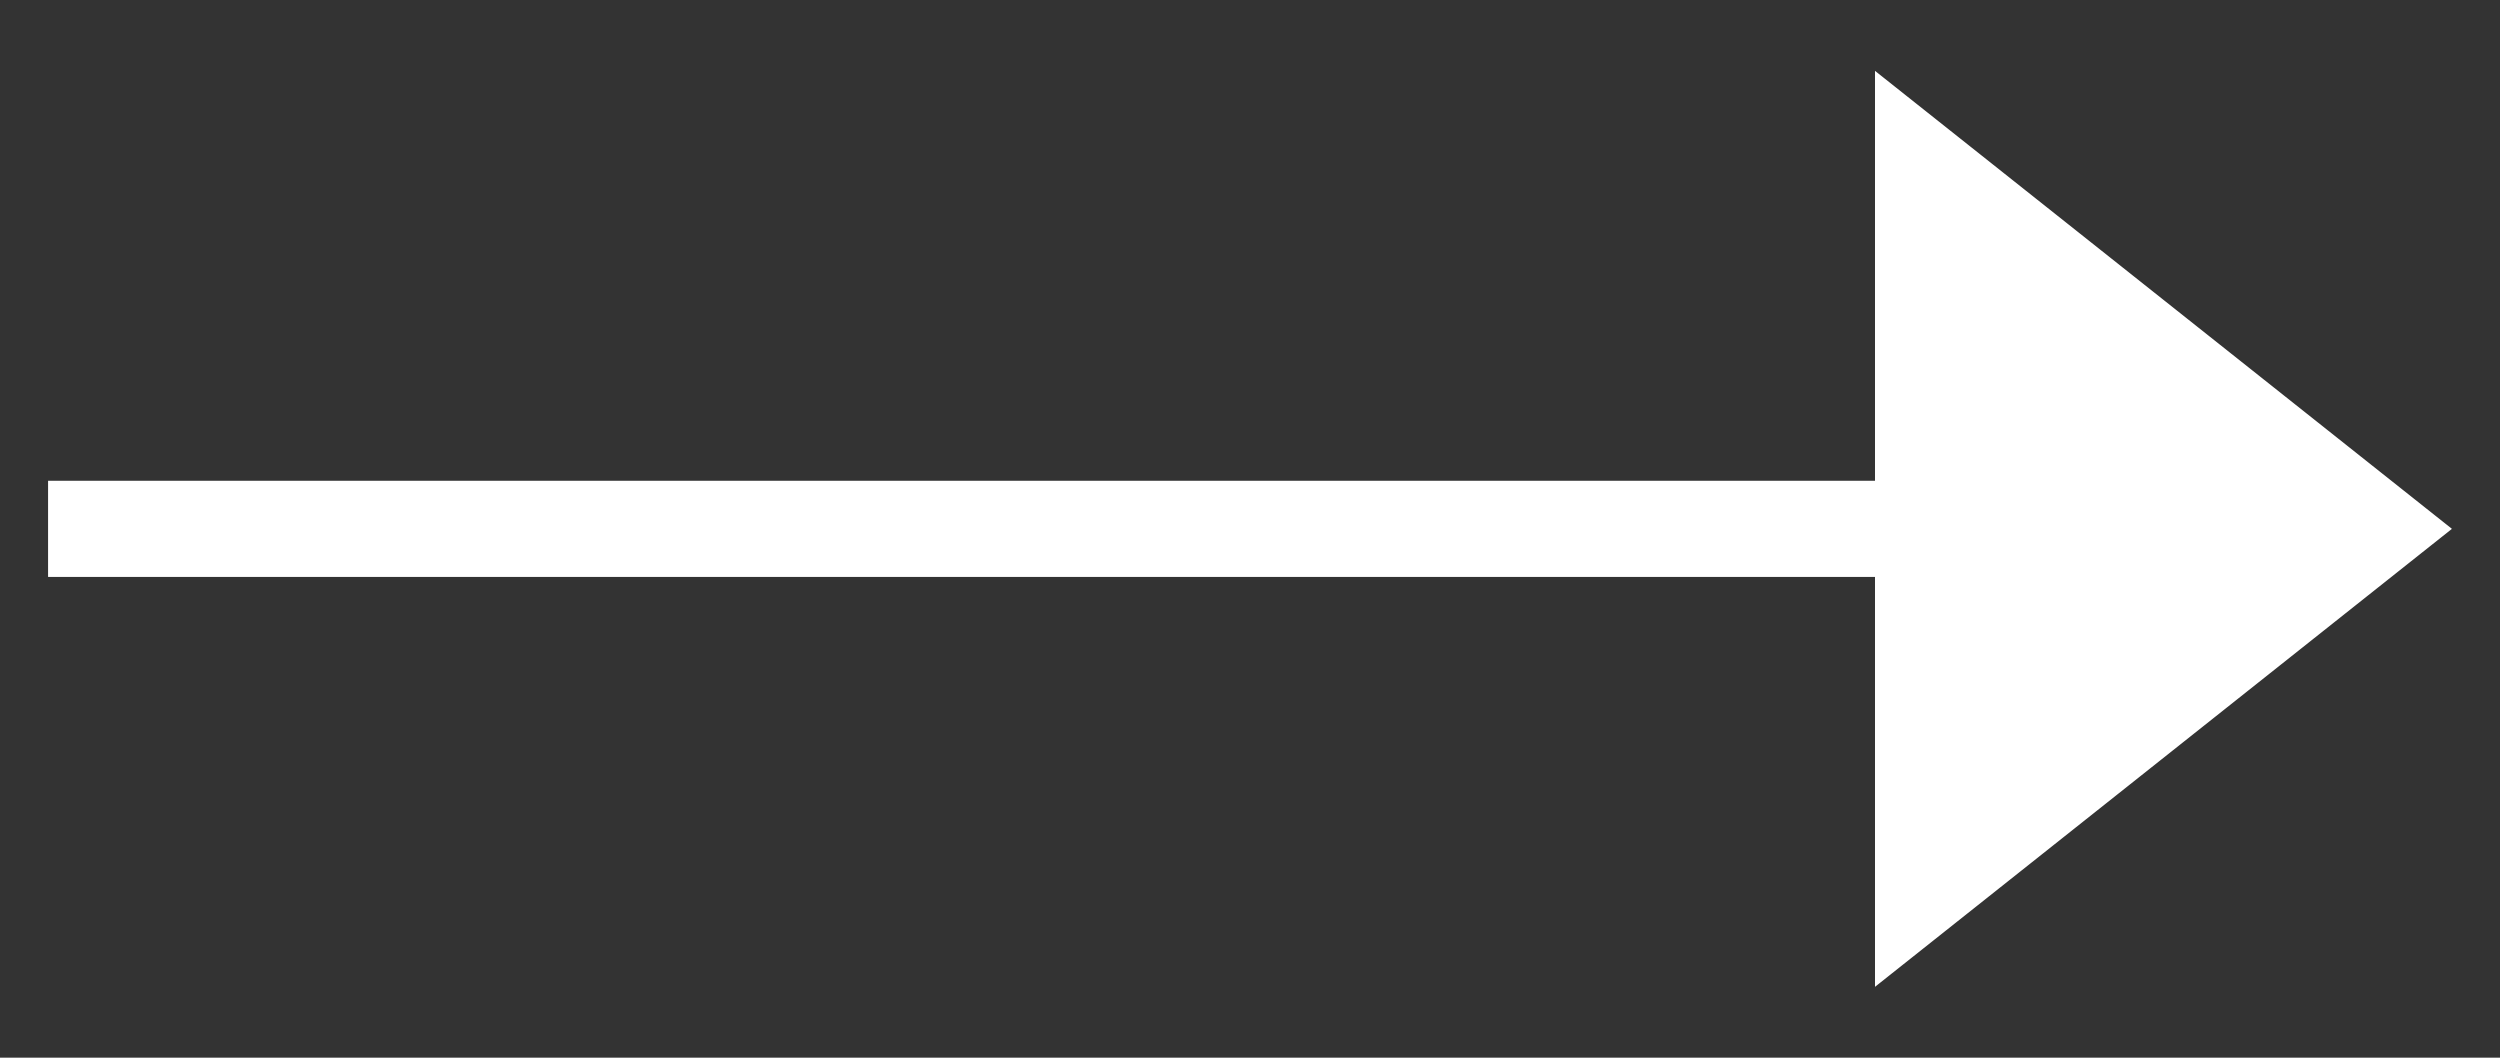 <?xml version="1.0" encoding="UTF-8"?>
<svg xmlns="http://www.w3.org/2000/svg" width="26" height="11" viewBox="0 0 26 11" fill="none">
  <rect x="0" y="0" width="26" height="11" fill="#333333" stroke="none"/>
  <g clip-path="url(#clip0_83_8)">
    <path d="M0.5 5.5H19.5" stroke="white"></path>
    <path d="M25.5 5.5L19.5 10.263V0.737L25.5 5.5Z" fill="white"></path>
  </g>
  <defs>
    <clipPath id="clip0_83_8">
      <rect width="11" height="26" fill="white" transform="matrix(0 -1 1 0 0 11)"></rect>
    </clipPath>
  </defs>
</svg>
